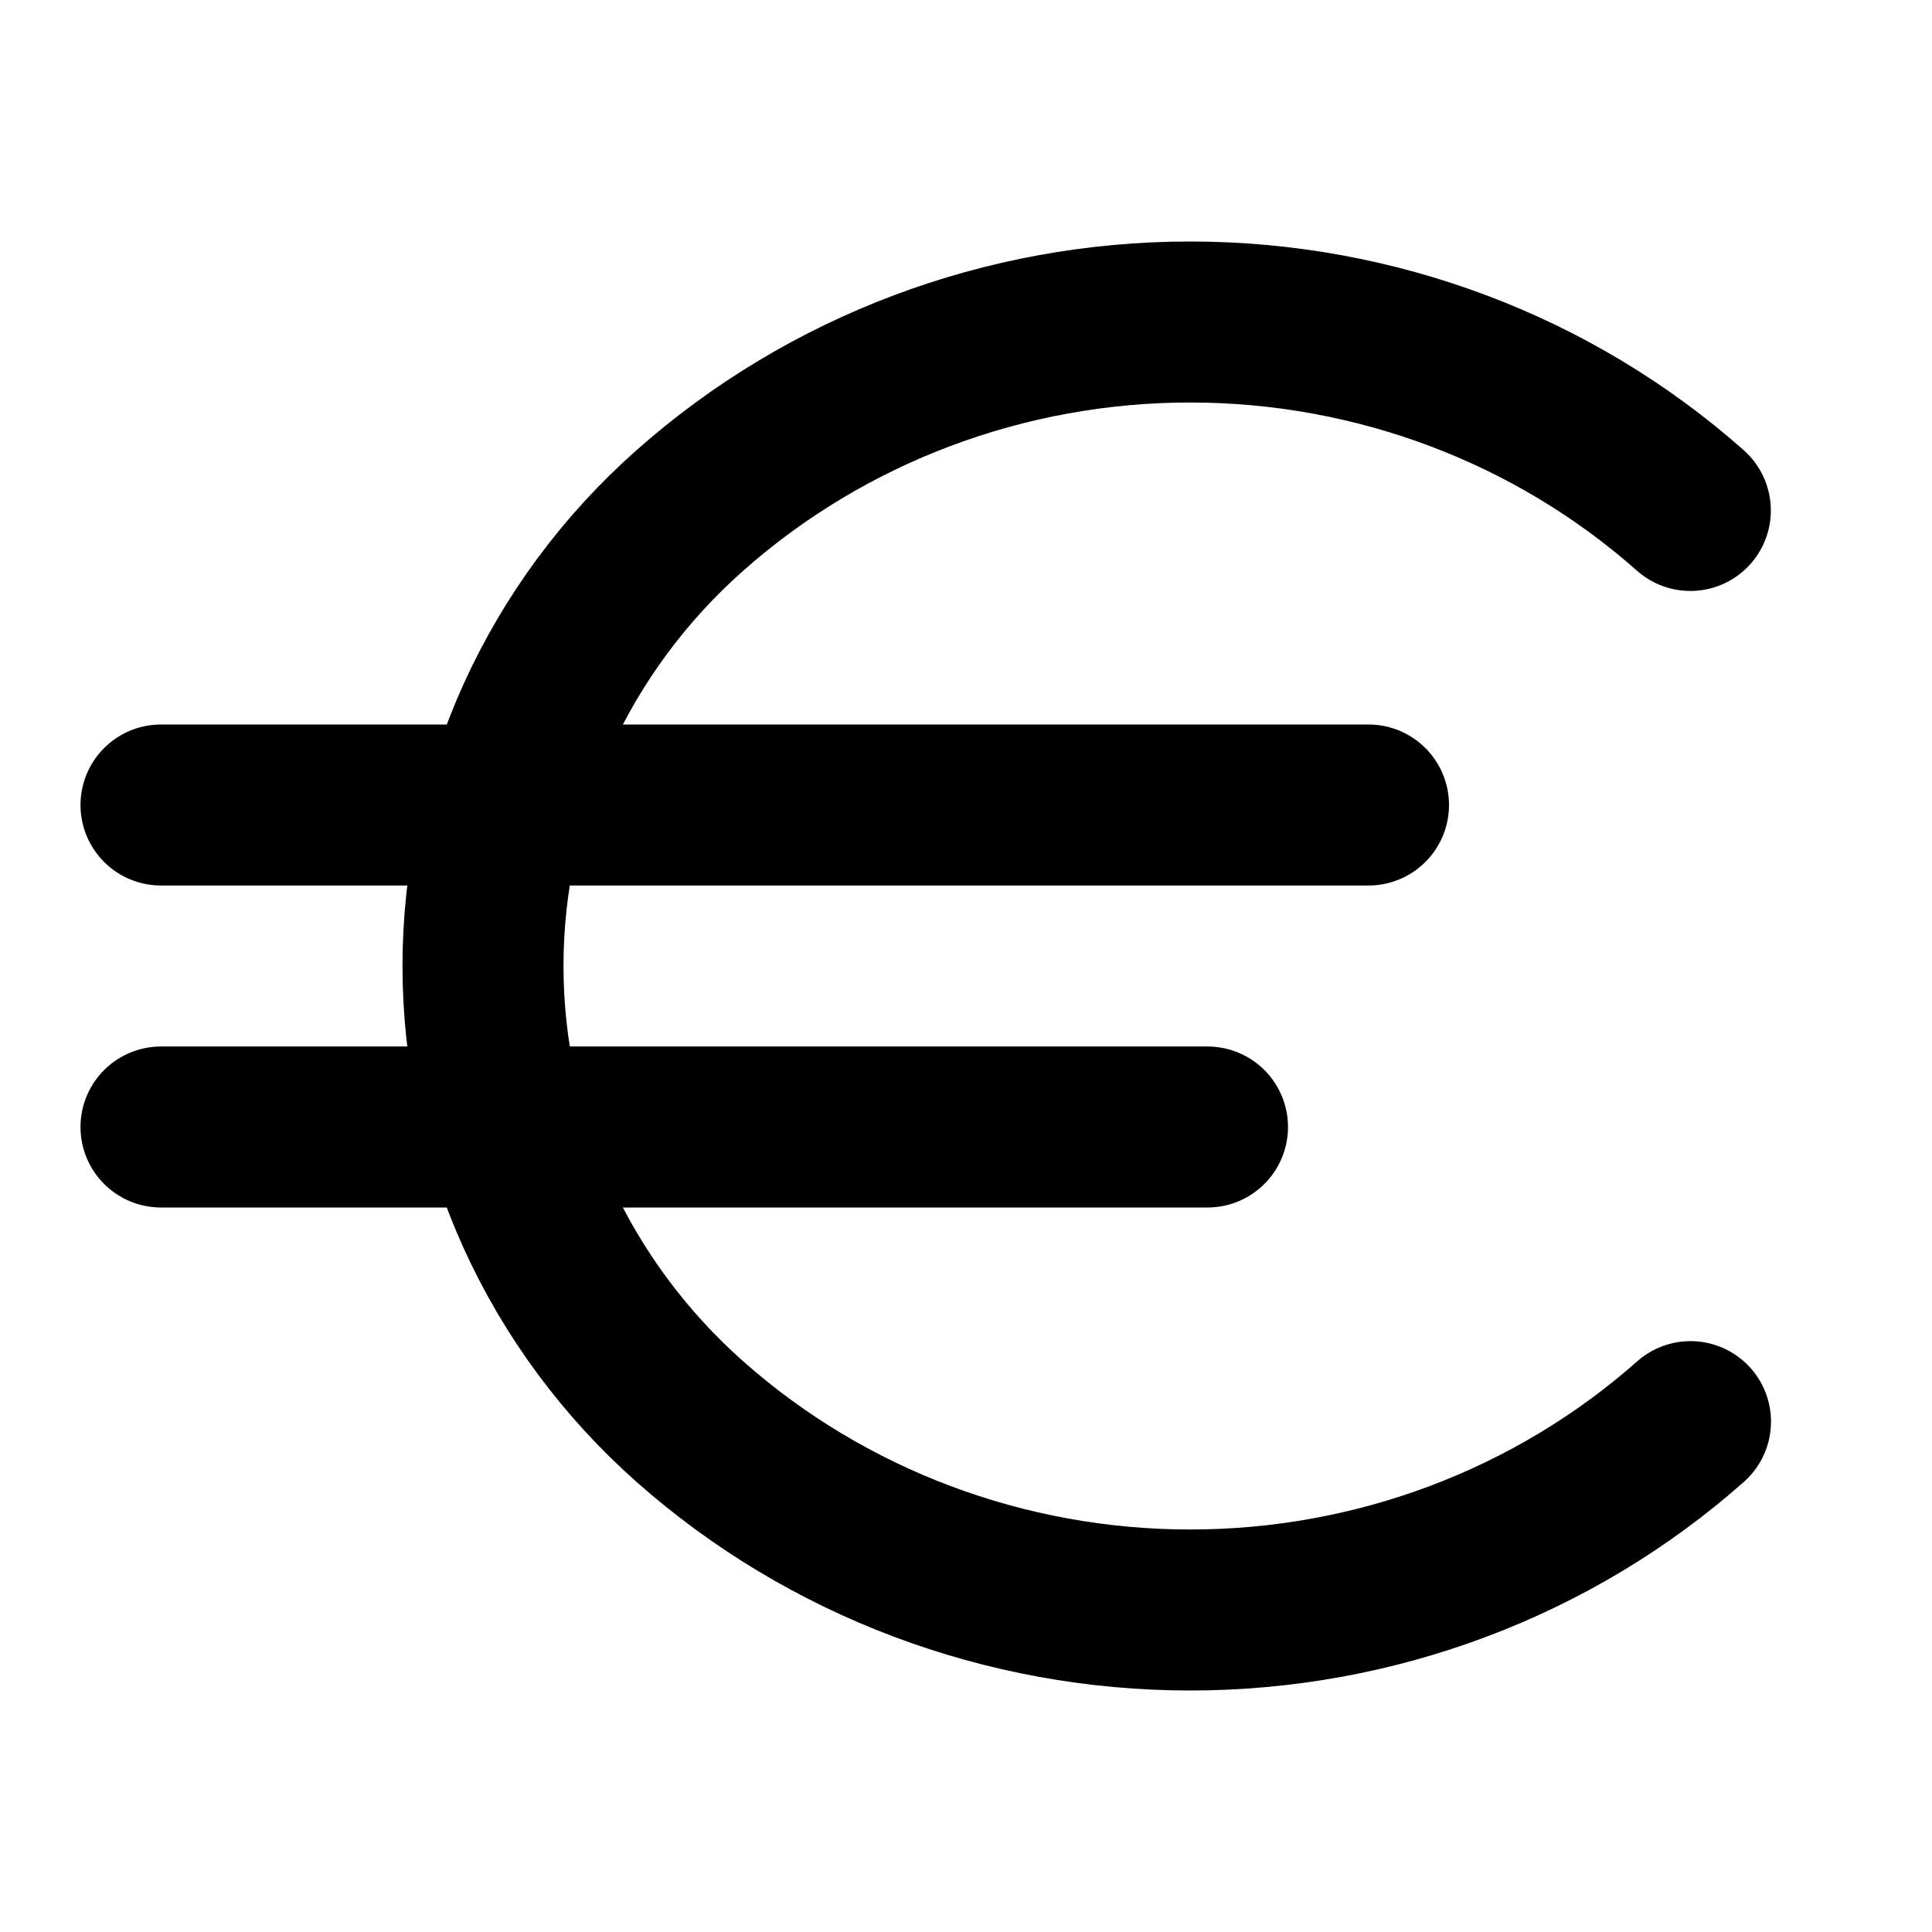 <svg width="24" height="24" viewBox="0 0 24 24" fill="none" xmlns="http://www.w3.org/2000/svg">
        <path fill-rule="evenodd" clip-rule="evenodd" d="M21 17.66C19.3 19.166 17.084 20 14.785 20C12.486 20 10.27 19.166 8.57 17.66C7.76 16.942 7.114 16.068 6.671 15.094C6.229 14.119 6 13.066 6 12C6 10.935 6.229 9.881 6.671 8.907C7.114 7.932 7.76 7.058 8.57 6.341C10.269 4.835 12.485 4 14.784 4C17.083 4 19.299 4.835 20.998 6.341" stroke="black" stroke-width="2" stroke-miterlimit="10" stroke-linecap="round"/>
        <path fill="#000" fill-rule="evenodd" clip-rule="evenodd" d="M2 10H17" stroke="black" stroke-width="2" stroke-miterlimit="10" stroke-linecap="round"/>
        <path fill="#000" fill-rule="evenodd" clip-rule="evenodd" d="M2 14H15" stroke="black" stroke-width="2" stroke-miterlimit="10" stroke-linecap="round"/>
</svg>